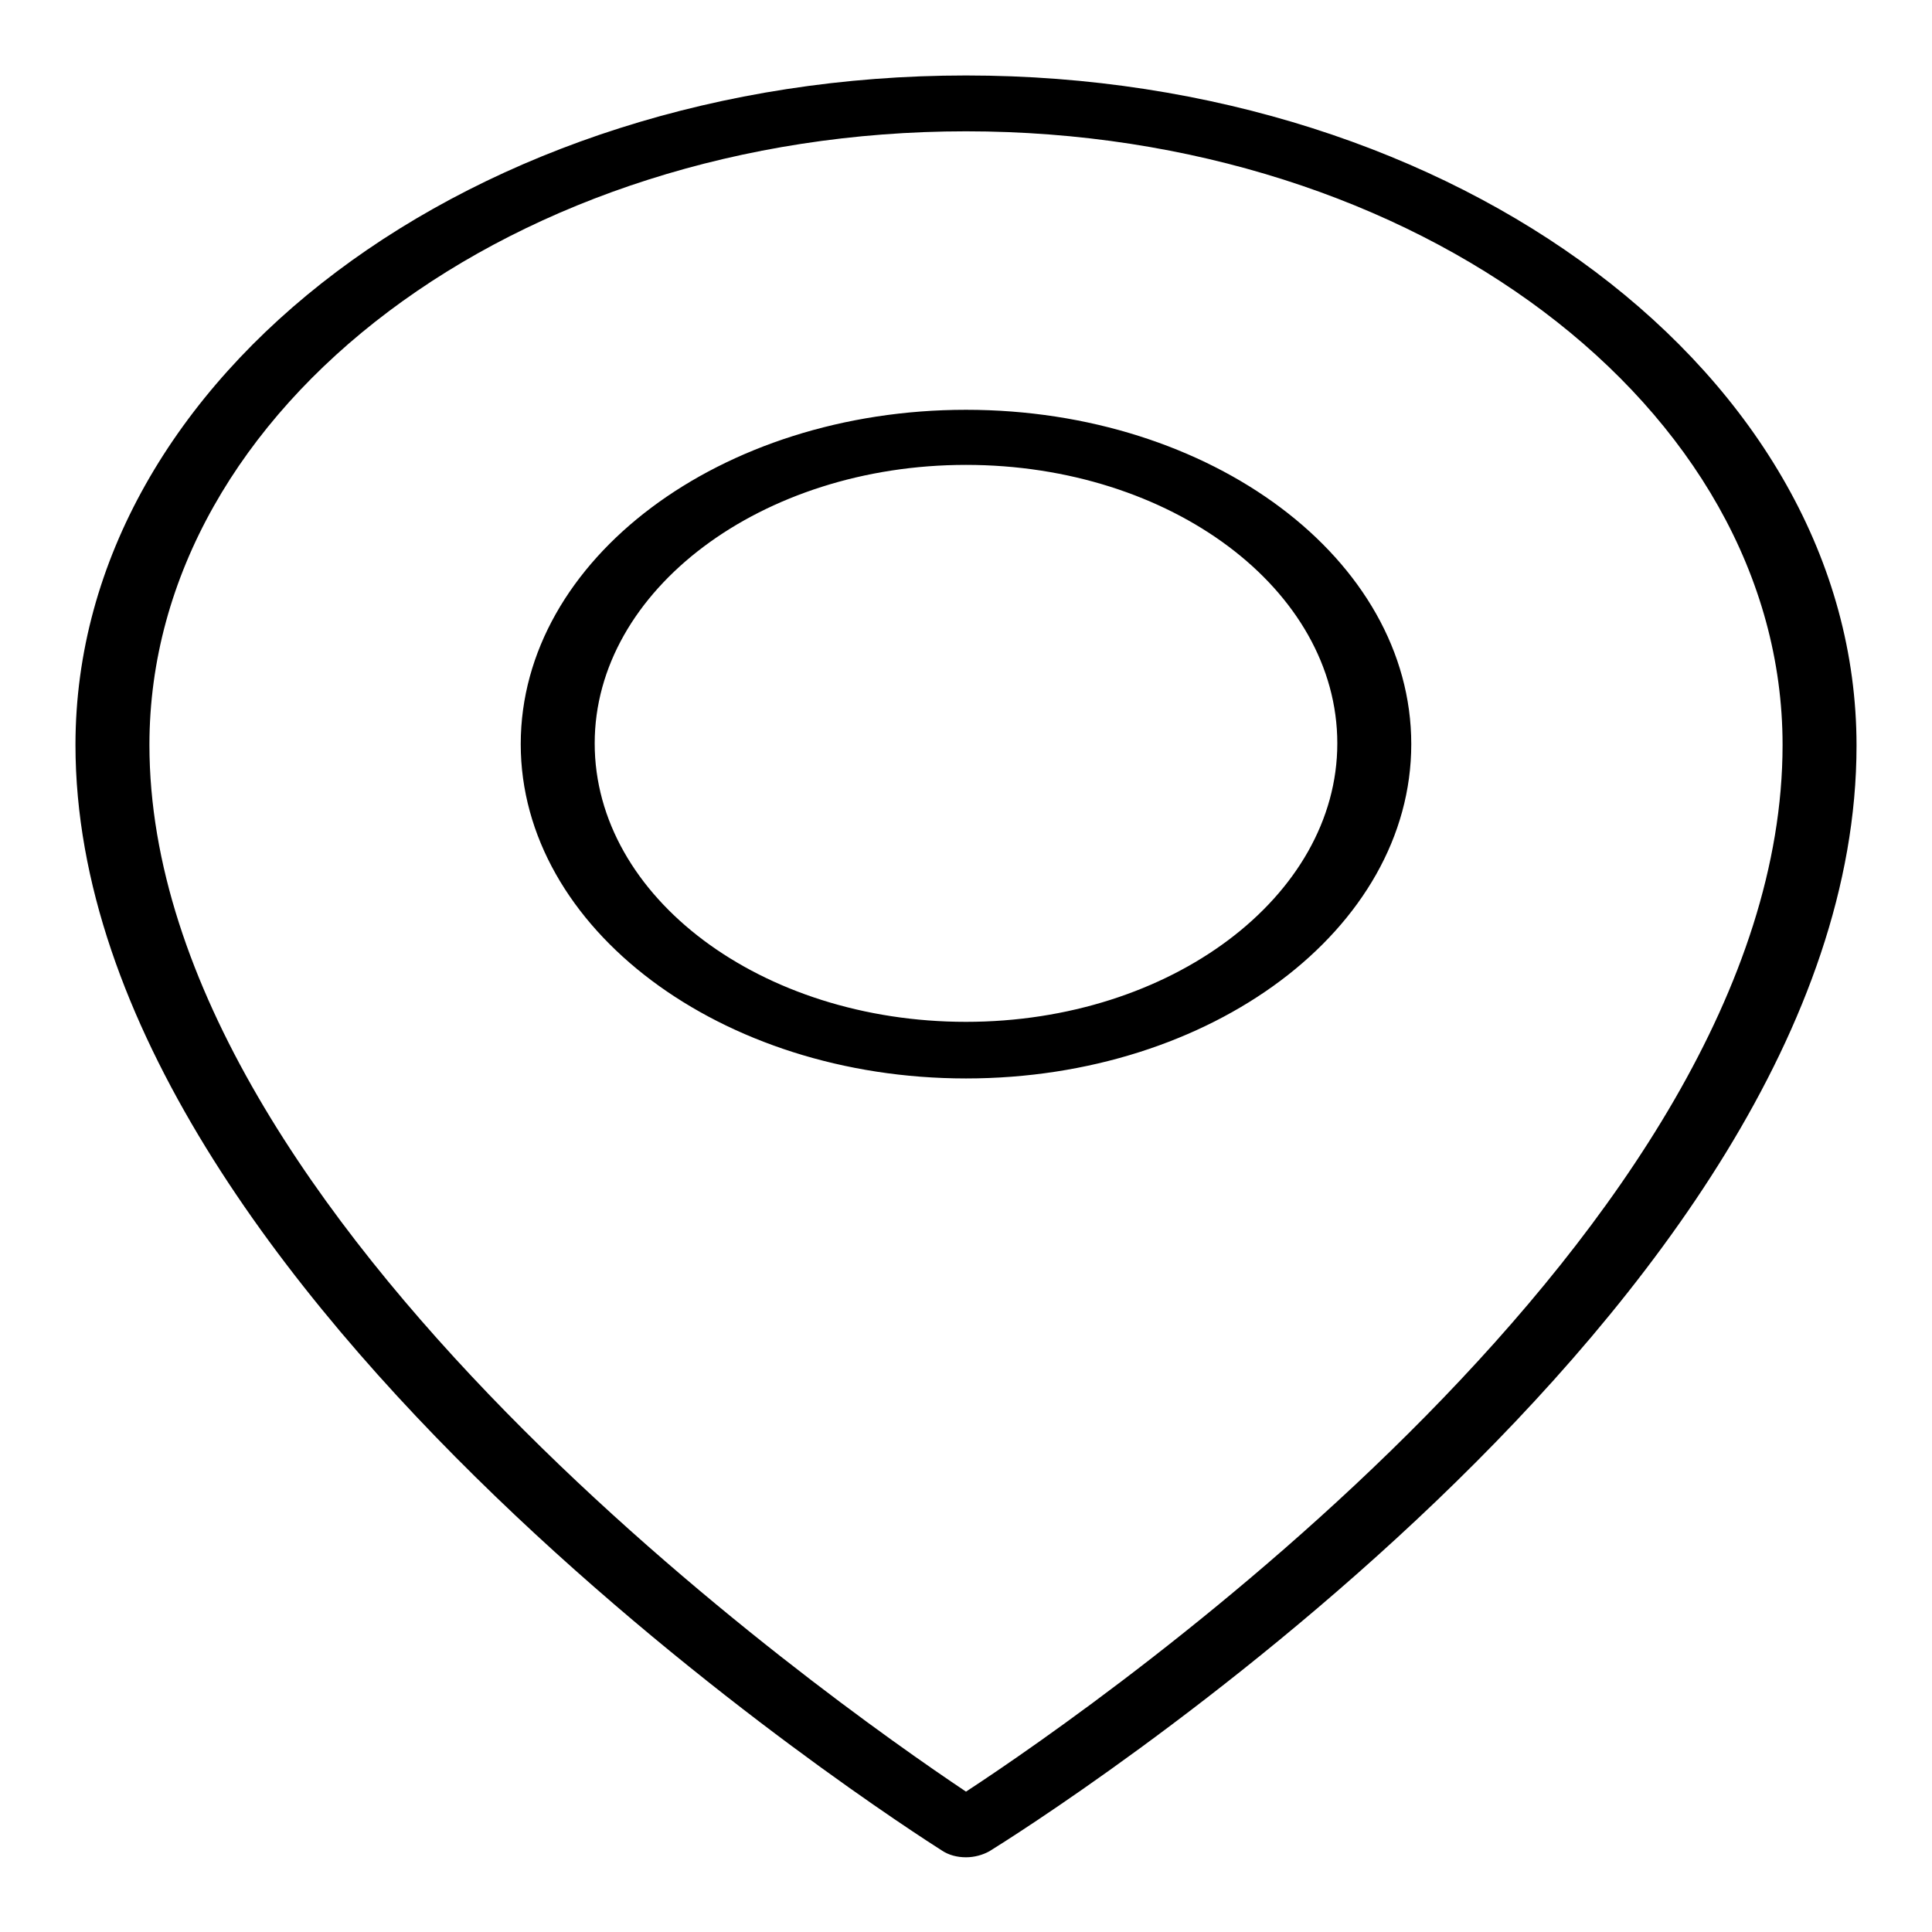 <?xml version="1.0" encoding="utf-8"?>
<!-- Svg Vector Icons : http://www.onlinewebfonts.com/icon -->
<!DOCTYPE svg PUBLIC "-//W3C//DTD SVG 1.1//EN" "http://www.w3.org/Graphics/SVG/1.1/DTD/svg11.dtd">
<svg version="1.1" xmlns="http://www.w3.org/2000/svg" xmlns:xlink="http://www.w3.org/1999/xlink" x="0px" y="0px" viewBox="0 0 256 256" enable-background="new 0 0 256 256" xml:space="preserve">
<g><g><path fill="#000000" d="M128,10C62.9,10,10,49.8,10,98.7c0,73.2,110.1,143.5,114.8,146.5c0.9,0.6,2,0.9,3.2,0.9c1.1,0,2.2-0.3,3.1-0.8c4.7-2.9,114.9-72,114.9-146.5C246,49.8,193.1,10,128,10z M128,237.4C109.9,225.3,19.8,161.8,19.8,98.7c0-44.8,48.5-81.3,108.2-81.3s108.2,36.5,108.2,81.3C236.2,162.8,146.2,225.5,128,237.4L128,237.4z M128,54.3c-32.5,0-59,19.8-59,44.3c0,24.4,26.5,44.3,59,44.3c32.5,0,59-19.8,59-44.3S160.5,54.3,128,54.3z M128,135.4c-27.1,0-49.2-16.5-49.2-36.9c0-20.3,22.1-36.9,49.2-36.9c27.1,0,49.2,16.5,49.2,36.9C177.2,118.8,155.1,135.4,128,135.4z"/></g></g>
</svg>
